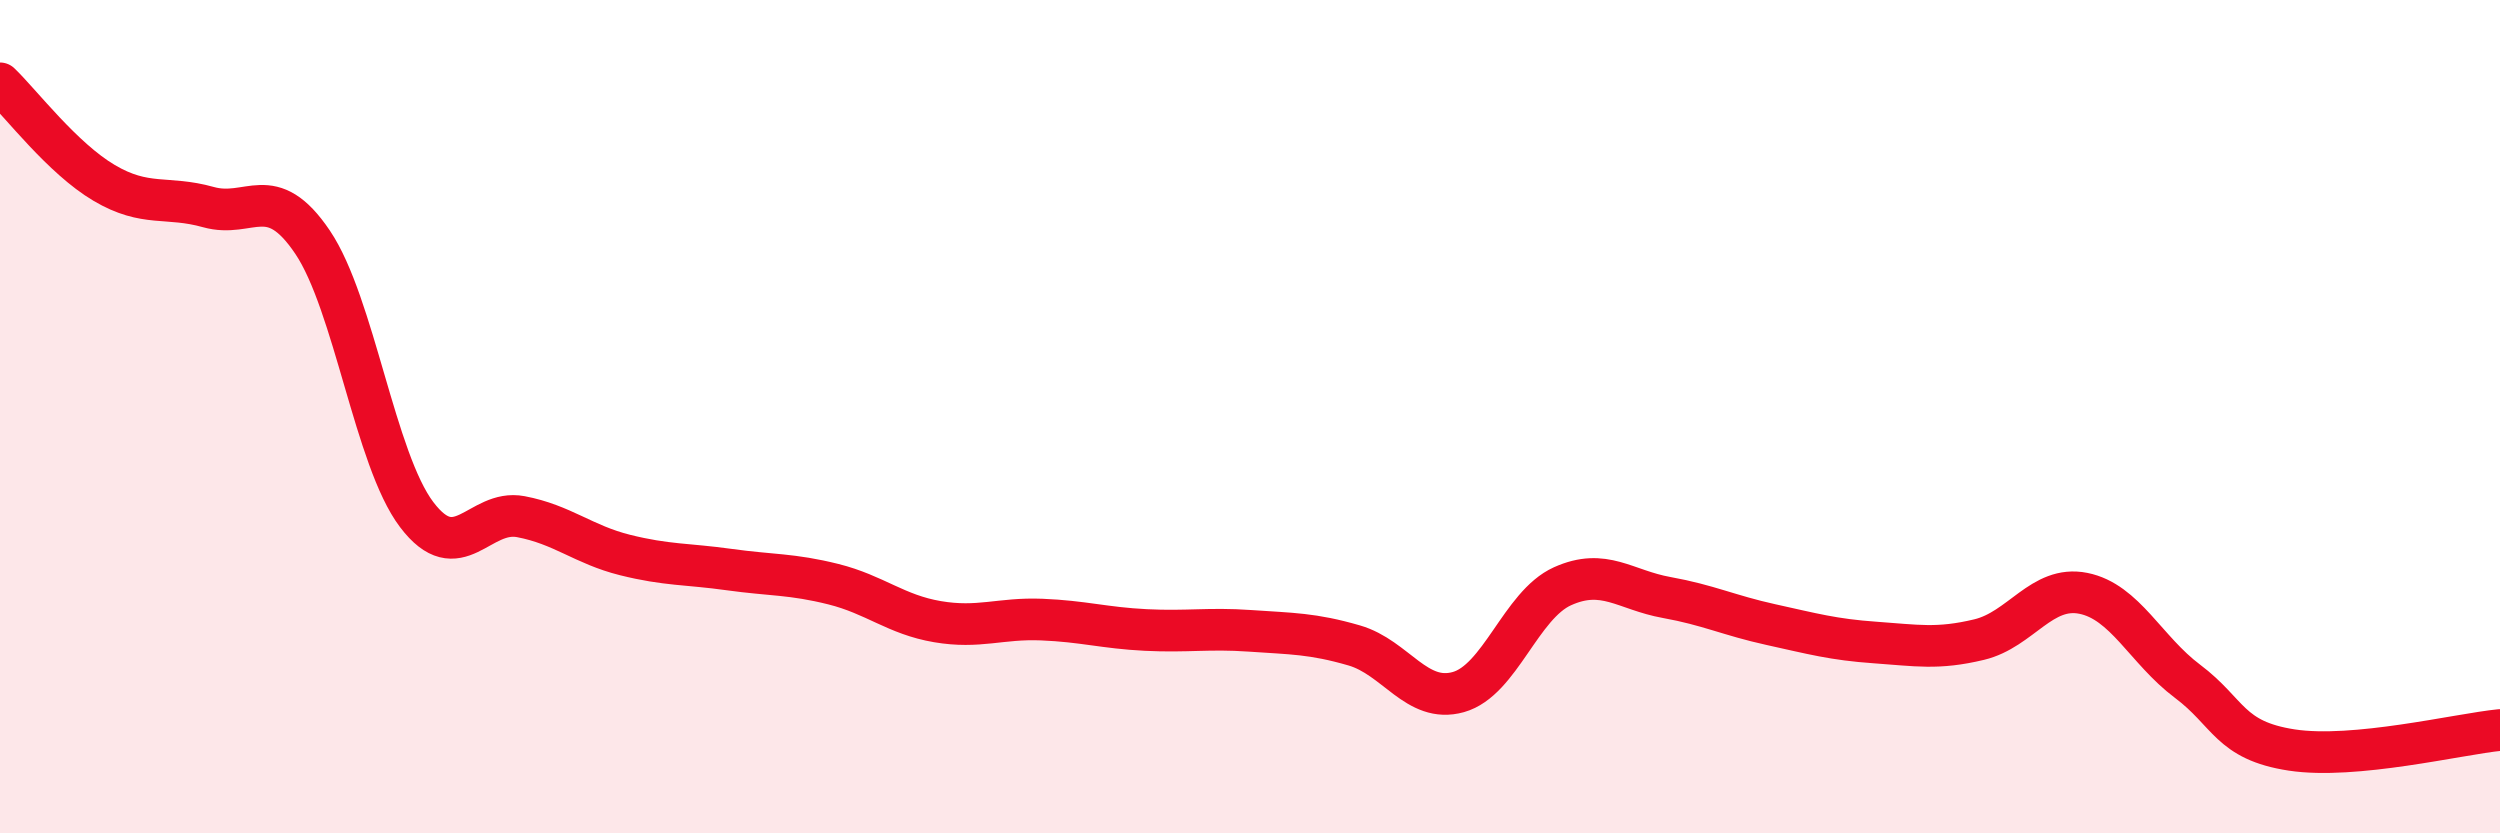 
    <svg width="60" height="20" viewBox="0 0 60 20" xmlns="http://www.w3.org/2000/svg">
      <path
        d="M 0,2 C 0.5,2.48 1.5,3.8 2.5,4.39 C 3.5,4.98 4,4.69 5,4.97 C 6,5.25 6.5,4.33 7.5,5.81 C 8.5,7.29 9,11.03 10,12.35 C 11,13.67 11.5,12.21 12.5,12.4 C 13.5,12.59 14,13.07 15,13.32 C 16,13.57 16.5,13.53 17.5,13.67 C 18.5,13.81 19,13.77 20,14.02 C 21,14.27 21.5,14.75 22.5,14.92 C 23.5,15.09 24,14.83 25,14.87 C 26,14.91 26.5,15.07 27.5,15.12 C 28.5,15.17 29,15.07 30,15.14 C 31,15.21 31.5,15.2 32.5,15.49 C 33.5,15.78 34,16.89 35,16.61 C 36,16.33 36.5,14.52 37.5,14.07 C 38.5,13.62 39,14.16 40,14.34 C 41,14.52 41.5,14.77 42.5,14.99 C 43.5,15.21 44,15.35 45,15.42 C 46,15.49 46.5,15.59 47.5,15.35 C 48.5,15.11 49,14.04 50,14.24 C 51,14.44 51.5,15.6 52.5,16.35 C 53.5,17.1 53.5,17.77 55,18 C 56.5,18.23 59,17.62 60,17.52L60 20L0 20Z"
        fill="#EB0A25"
        opacity="0.1"
        stroke-linecap="round"
        stroke-linejoin="round"
      />
      <path
        d="M 0,2 C 0.5,2.48 1.5,3.8 2.5,4.39 C 3.5,4.98 4,4.69 5,4.97 C 6,5.25 6.5,4.33 7.5,5.81 C 8.5,7.29 9,11.03 10,12.35 C 11,13.67 11.5,12.21 12.5,12.4 C 13.5,12.59 14,13.07 15,13.32 C 16,13.57 16.5,13.53 17.5,13.67 C 18.5,13.81 19,13.77 20,14.02 C 21,14.27 21.5,14.75 22.5,14.92 C 23.5,15.09 24,14.83 25,14.87 C 26,14.91 26.5,15.07 27.5,15.12 C 28.5,15.17 29,15.07 30,15.14 C 31,15.21 31.5,15.2 32.5,15.49 C 33.5,15.78 34,16.89 35,16.61 C 36,16.33 36.5,14.52 37.5,14.07 C 38.5,13.62 39,14.16 40,14.34 C 41,14.52 41.5,14.77 42.5,14.99 C 43.5,15.21 44,15.35 45,15.42 C 46,15.49 46.5,15.59 47.5,15.35 C 48.5,15.11 49,14.04 50,14.24 C 51,14.44 51.5,15.6 52.5,16.35 C 53.5,17.1 53.5,17.77 55,18 C 56.5,18.23 59,17.62 60,17.52"
        stroke="#EB0A25"
        stroke-width="1"
        fill="none"
        stroke-linecap="round"
        stroke-linejoin="round"
      />
    </svg>
  